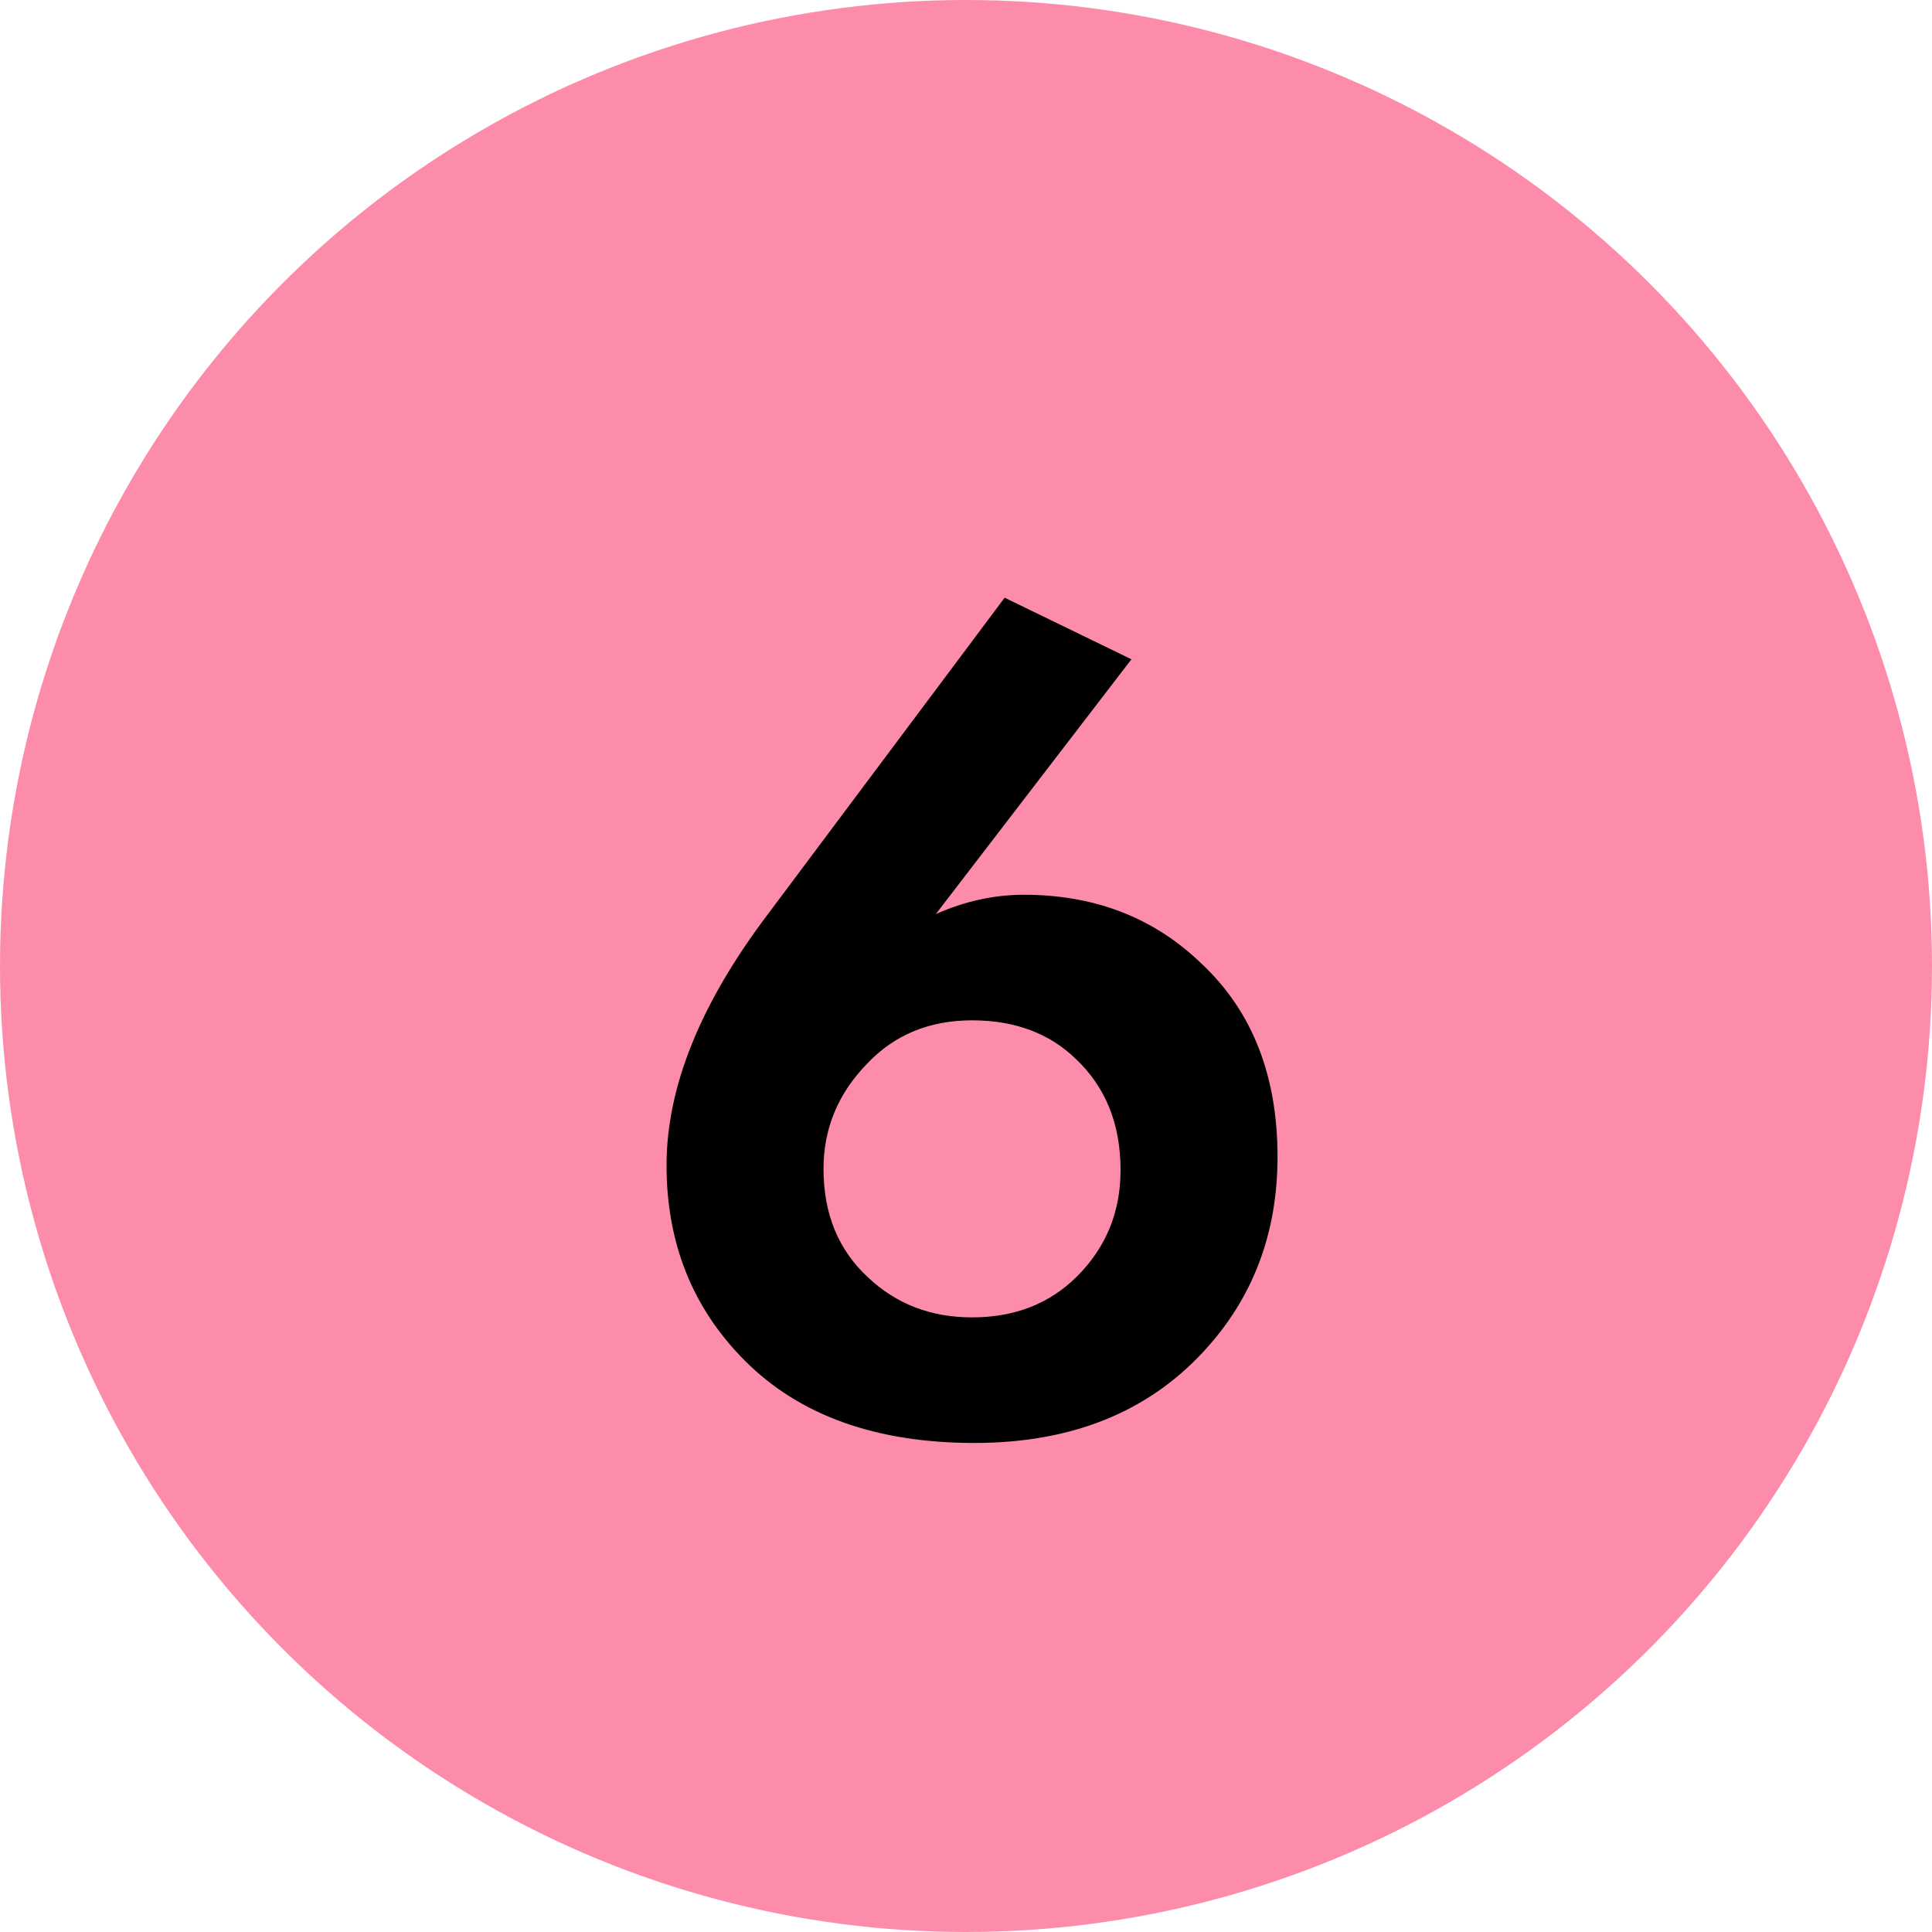 <?xml version="1.0" encoding="UTF-8"?> <svg xmlns="http://www.w3.org/2000/svg" width="800" height="800" viewBox="0 0 800 800" fill="none"><circle cx="400" cy="400" r="400" fill="#FD8CAA"></circle><path d="M416 247.5L468.5 273L387.5 378.5C399.5 373.167 411.667 370.5 424 370.5C453.333 370.5 477.833 380 497.5 399C518.5 418.667 529 445.333 529 479C529 510.667 518.833 537.5 498.5 559.5C475.167 584.833 443.5 597.5 403.5 597.5C362.833 597.5 331.167 586.167 308.5 563.5C286.833 541.833 276 514.833 276 482.5C276 450.167 290 415.5 318 378.5L416 247.5ZM402.5 545.5C420.167 545.5 434.667 539.833 446 528.5C458 516.5 464 501.833 464 484.5C464 465.5 457.833 450.167 445.5 438.5C434.5 427.833 420.167 422.5 402.5 422.5C384.833 422.5 370.333 428.5 359 440.5C347 452.833 341 467.333 341 484C341 502.667 347.167 517.667 359.5 529C371.167 540 385.5 545.5 402.5 545.5Z" fill="black"></path></svg> 
